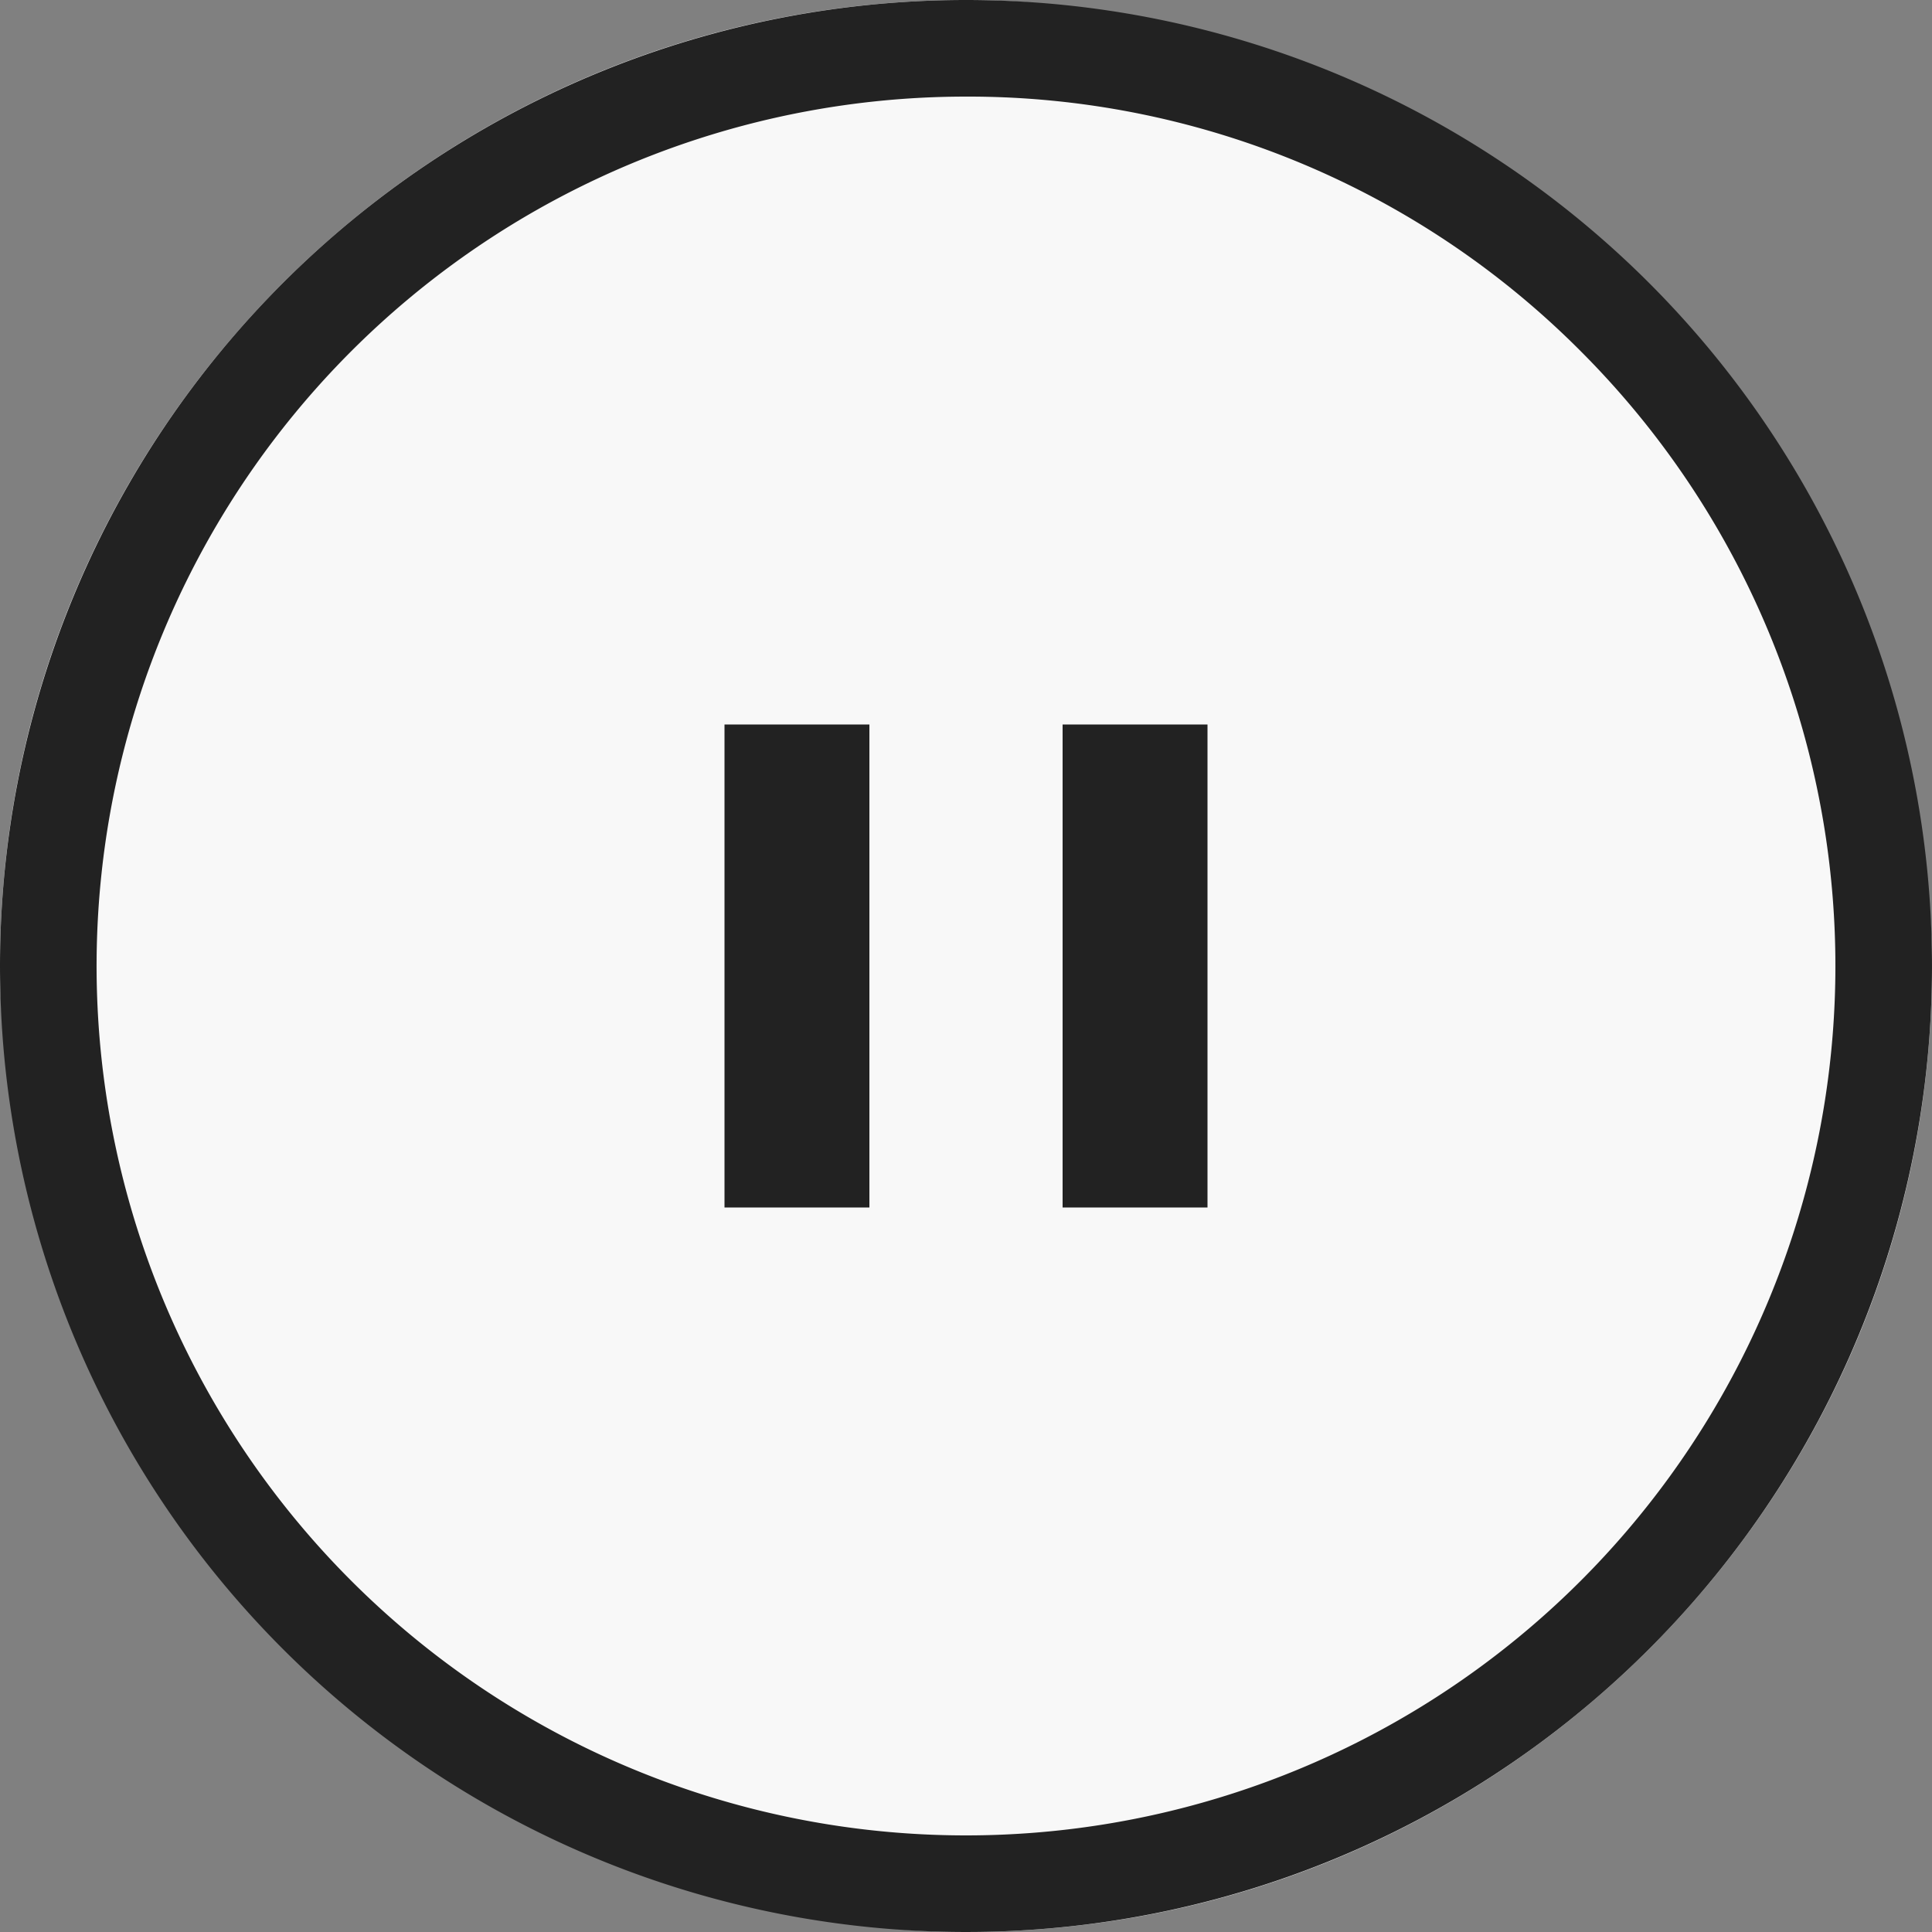 <svg xmlns="http://www.w3.org/2000/svg" width="40" height="40" viewBox="0 0 40 40"><rect x="0" y="0" width="40" height="40" fill="#808080" stroke="none"/><defs><style>.a{fill:#f8f8f8;}.b{fill:#222;}</style></defs><g transform="translate(-79 -4198)"><rect class="a" width="40" height="40" rx="20" transform="translate(79 4198)"/><path class="b" d="M20,2A18,18,0,0,0,7.272,32.728,18,18,0,1,0,32.728,7.272,17.882,17.882,0,0,0,20,2m0-2A20,20,0,1,1,0,20,20,20,0,0,1,20,0Z" transform="translate(79 4198)"/><rect class="b" width="3" height="10" transform="translate(94 4213)"/><rect class="b" width="3" height="10" transform="translate(101 4213)"/></g></svg>